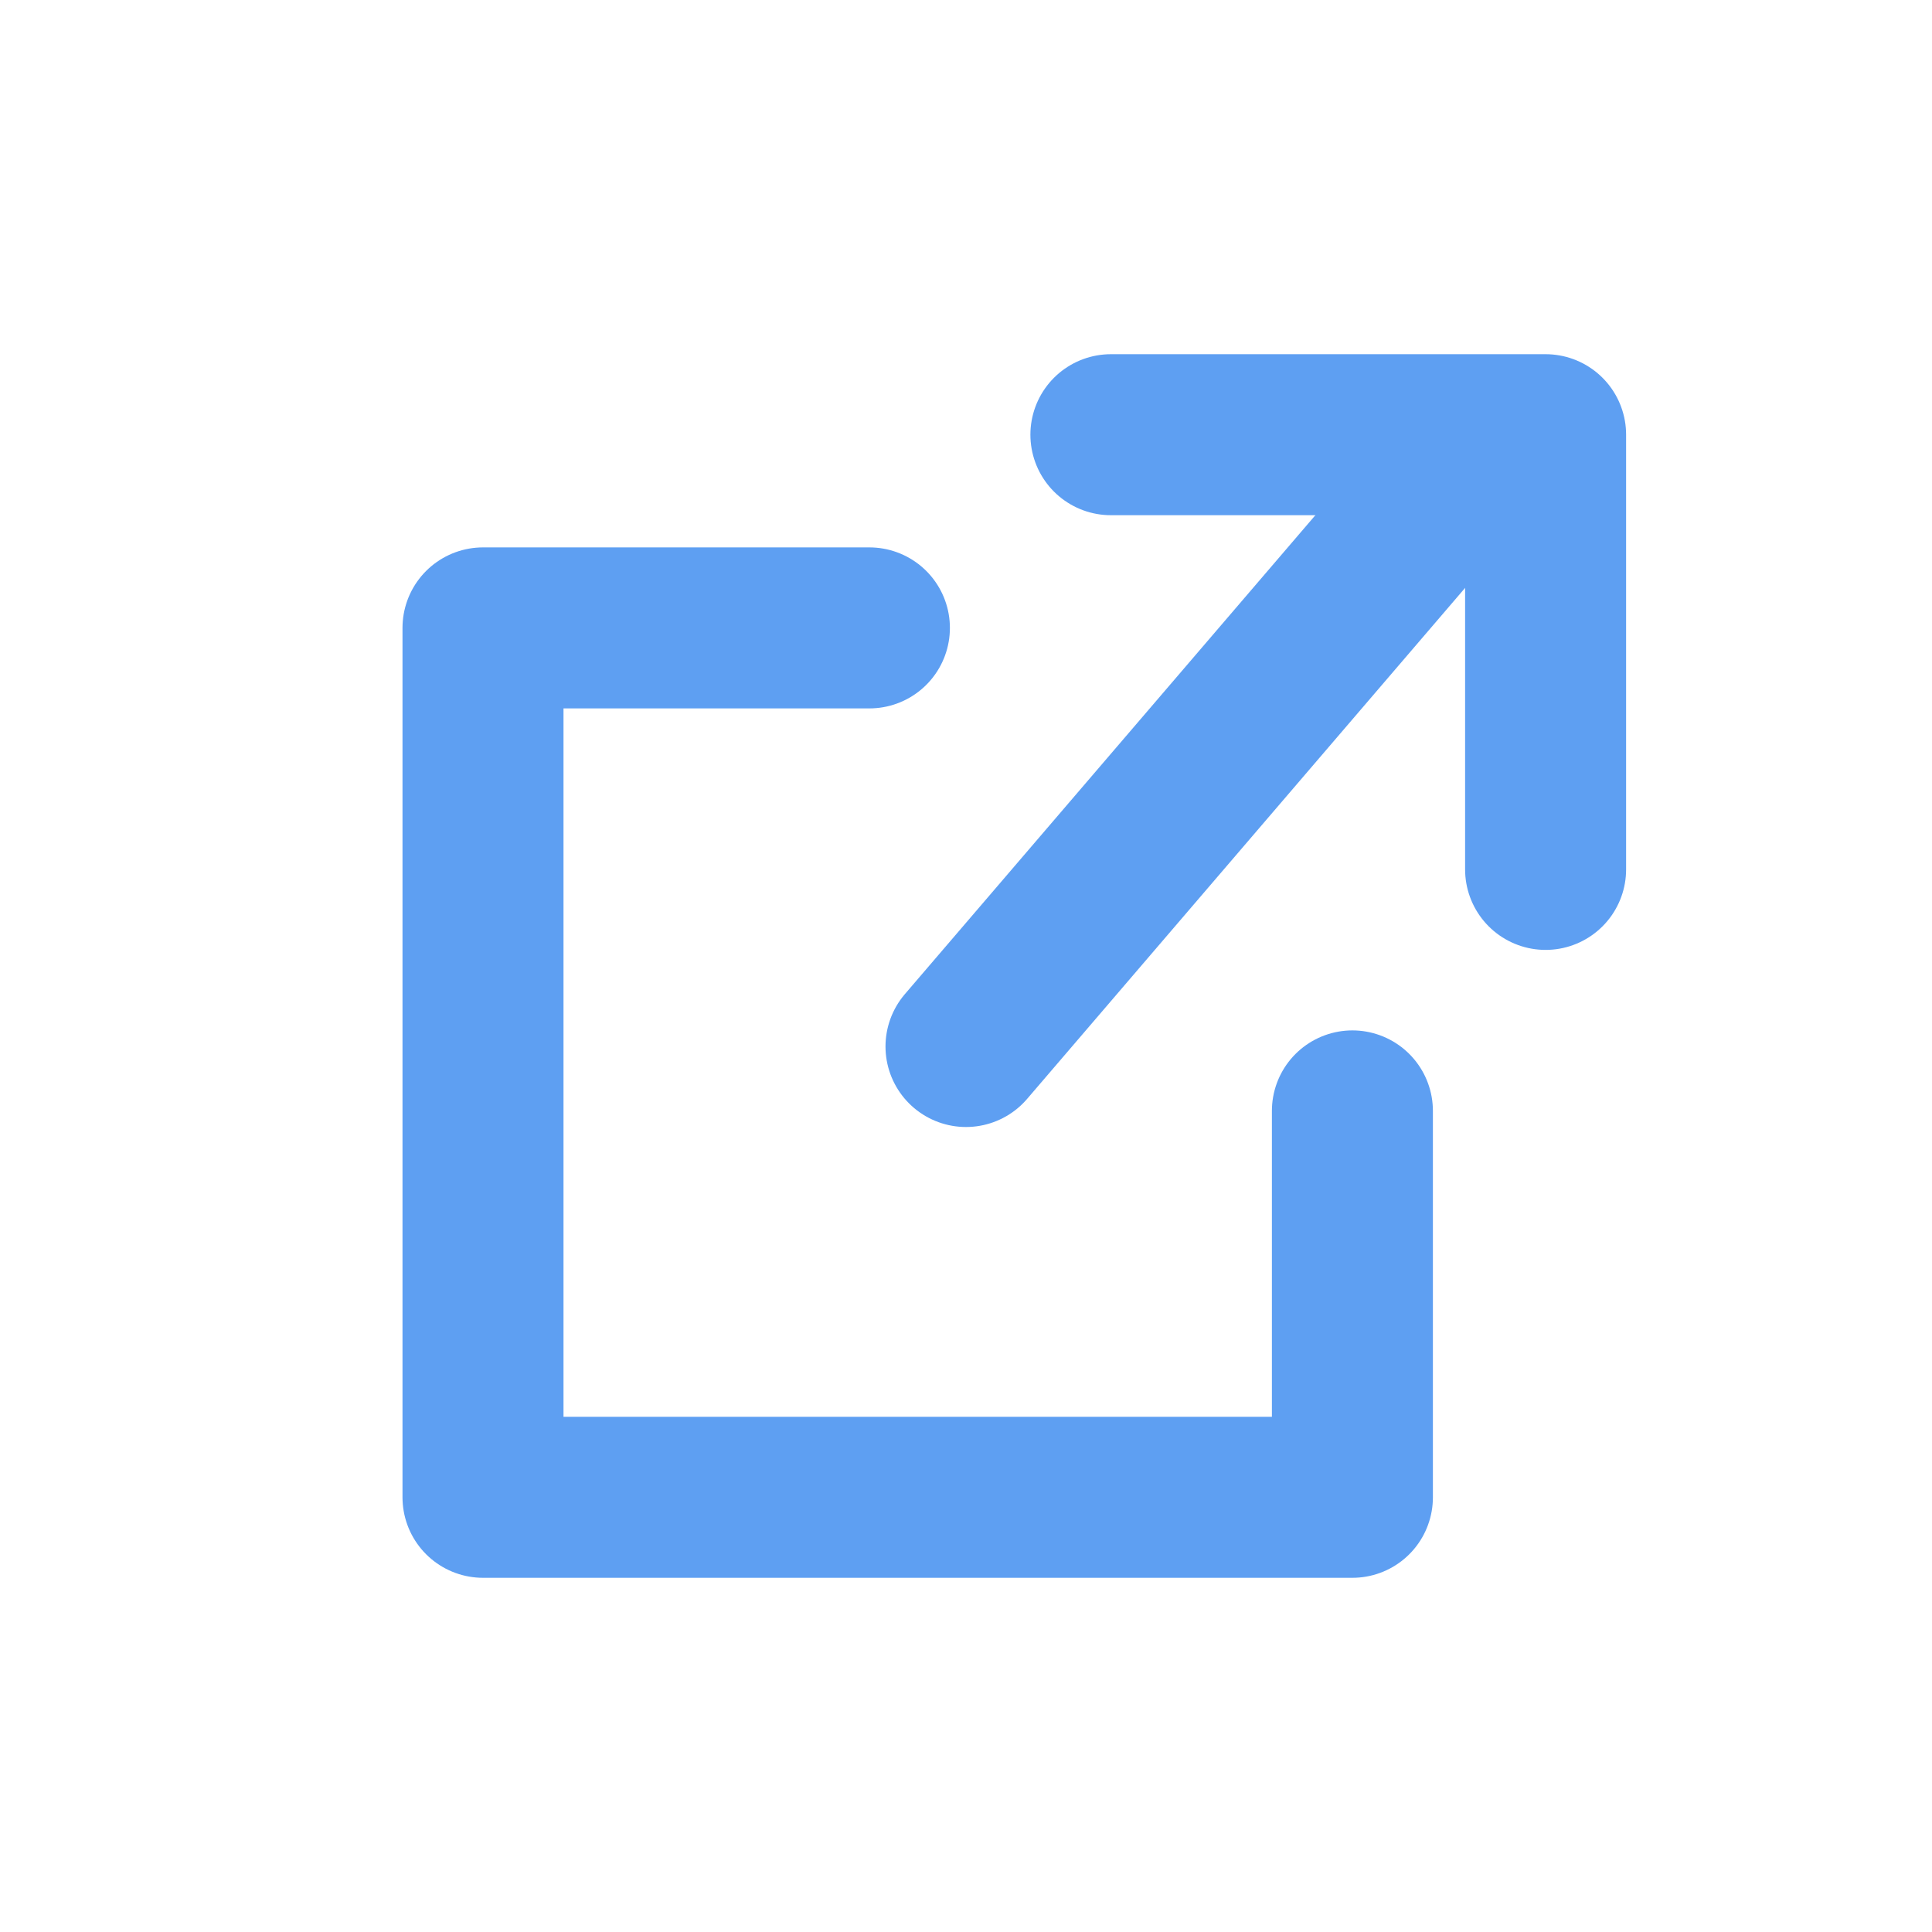 <svg xmlns="http://www.w3.org/2000/svg" width="24" height="24" viewBox="0 0 24 24">
  <g id="Group_2780" data-name="Group 2780" transform="translate(-184 -4206)">
    <rect id="Rectangle_112" data-name="Rectangle 112" width="24" height="24" transform="translate(184 4206)" fill="none"/>
    <g id="Group_865" data-name="Group 865" transform="translate(190 4211.4)">
      <path id="Path_81" data-name="Path 81" d="M27,12h5.4v5.4" transform="translate(-19.2 -12)" fill="none" stroke="#5e9ff2" stroke-linecap="round" stroke-linejoin="round" stroke-width="2"/>
      <path id="Path_82" data-name="Path 82" d="M24.8,22v4.8H14V16h4.8" transform="translate(-14 -13.6)" fill="none" stroke="#5e9ff2" stroke-linecap="round" stroke-linejoin="round" stroke-width="2"/>
      <line id="Line_141" data-name="Line 141" y1="7" x2="6" transform="translate(6 0.6)" fill="none" stroke="#5e9ff2" stroke-linecap="round" stroke-linejoin="round" stroke-width="2"/>
    </g>
  </g>
</svg>
